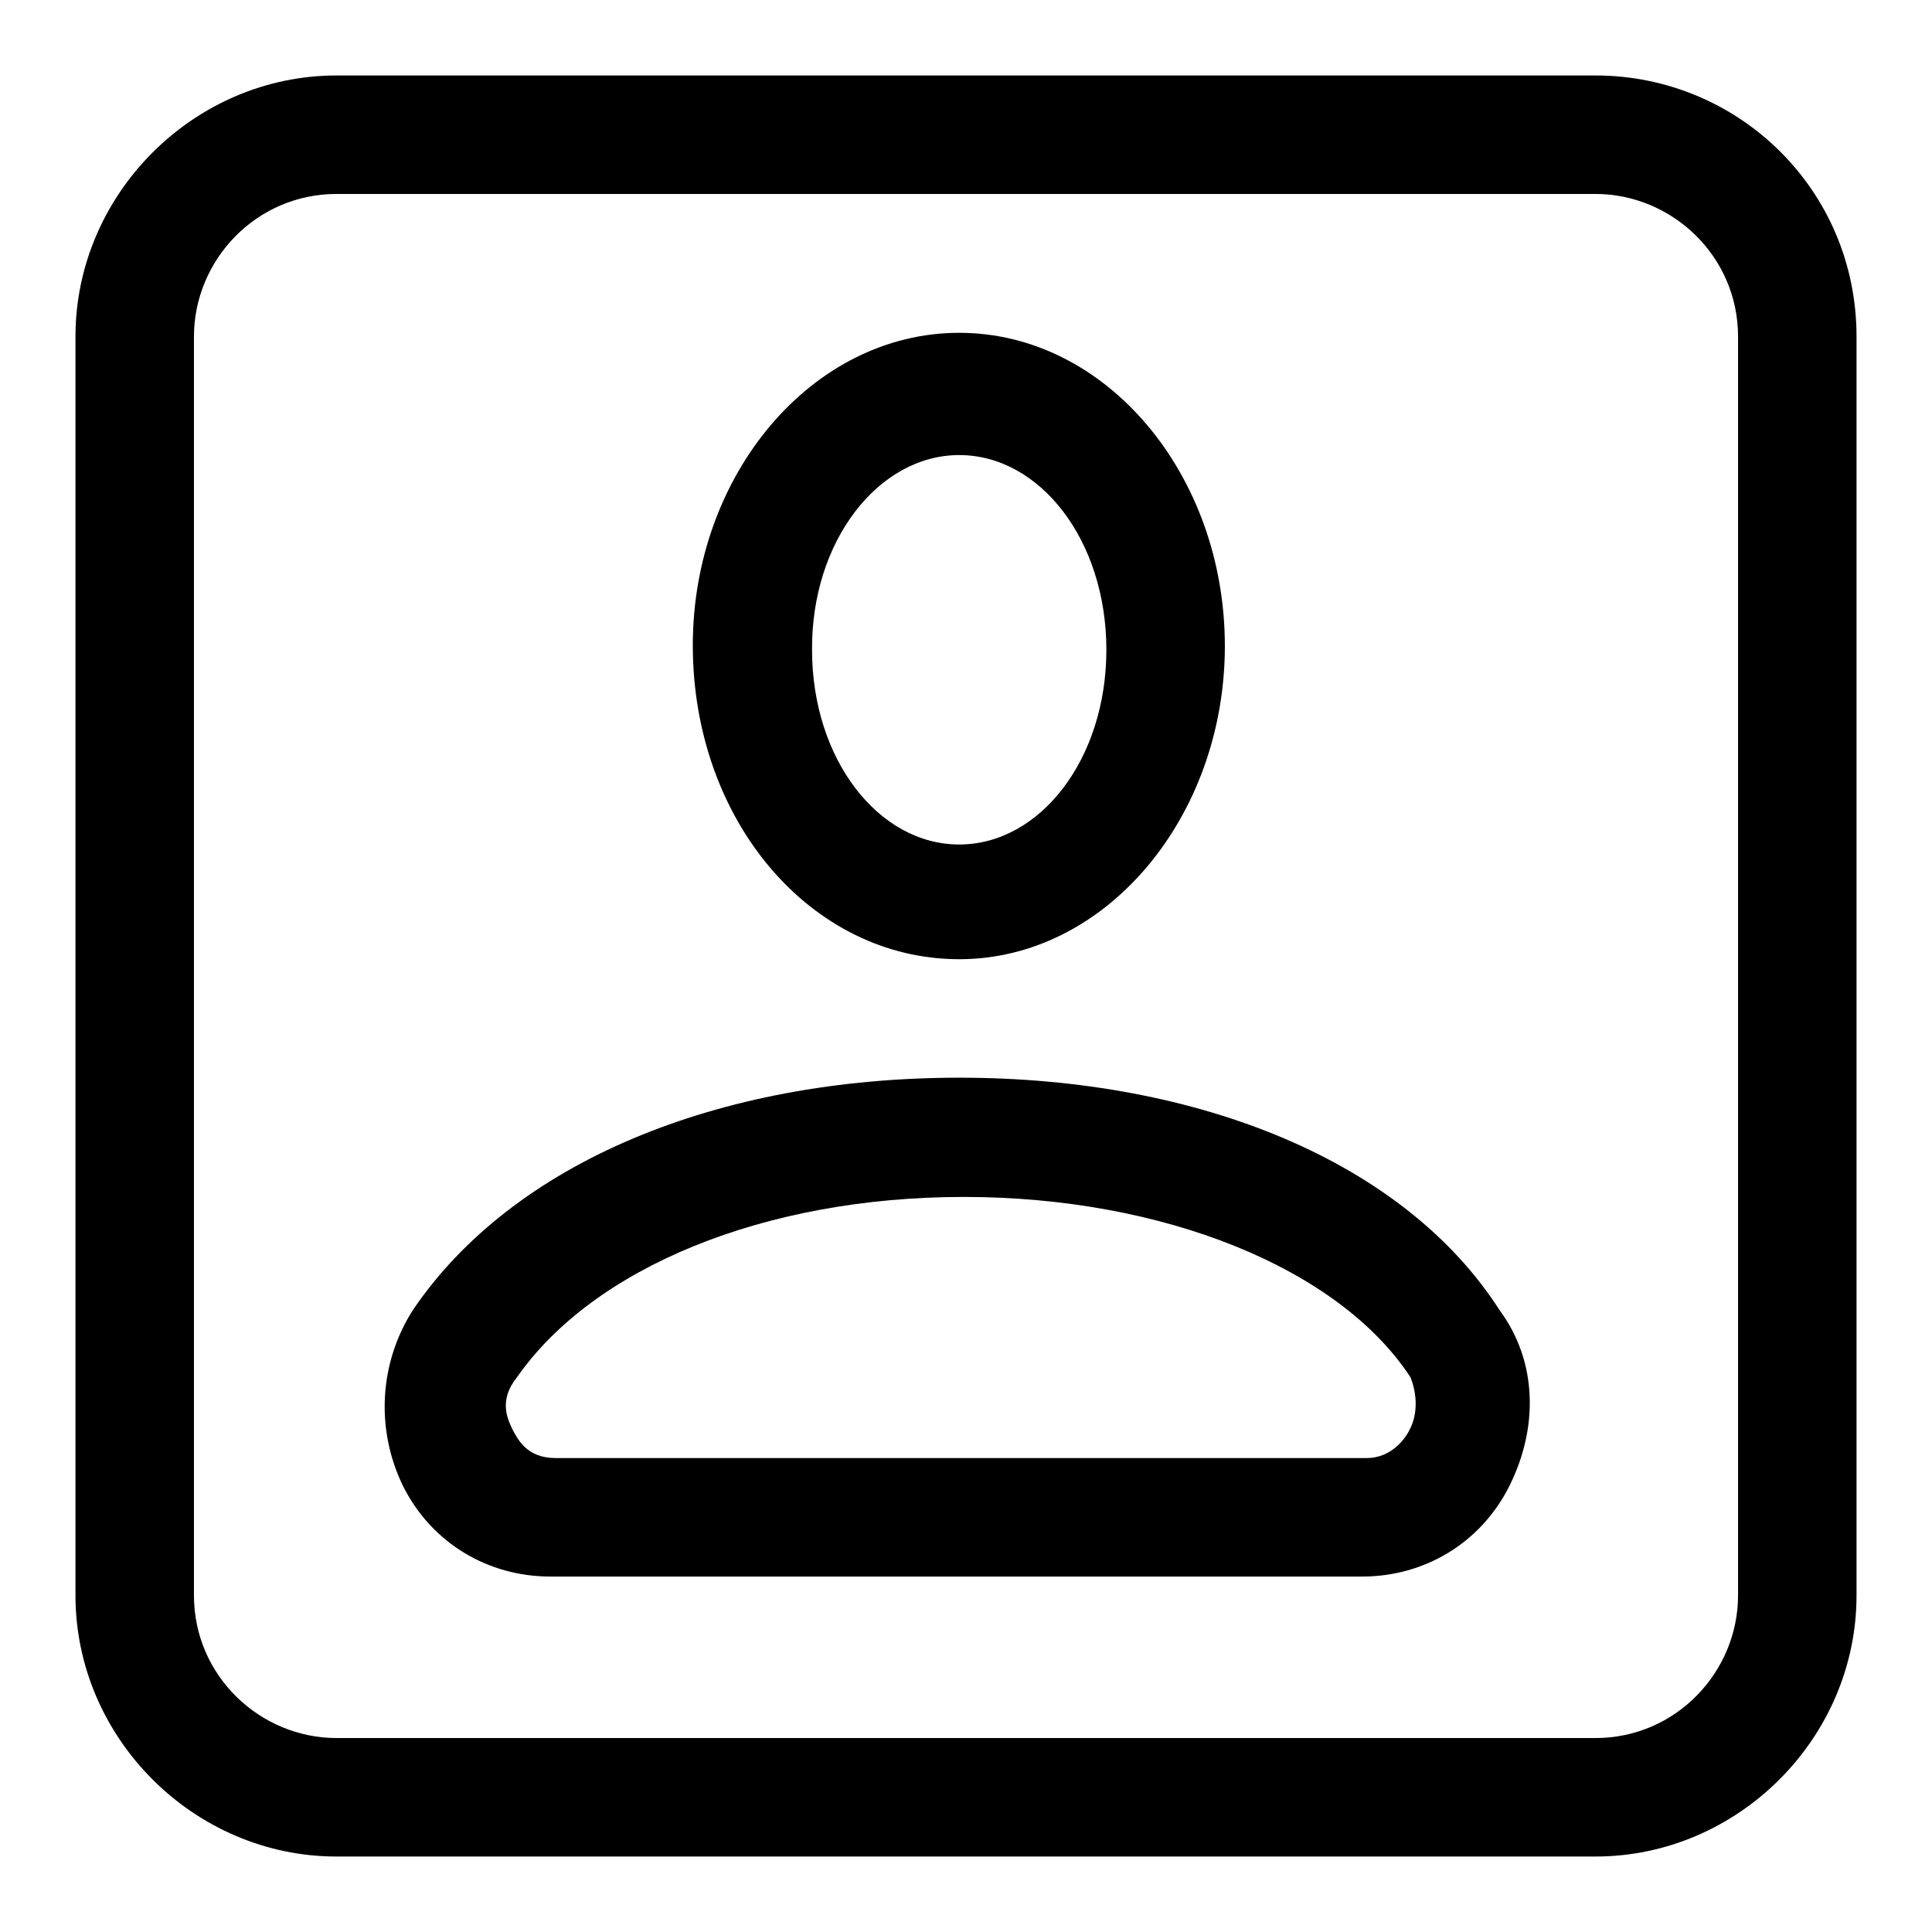 <?xml version="1.0" encoding="utf-8"?>
<!-- Svg Vector Icons : http://www.onlinewebfonts.com/icon -->
<!DOCTYPE svg PUBLIC "-//W3C//DTD SVG 1.1//EN" "http://www.w3.org/Graphics/SVG/1.1/DTD/svg11.dtd">
<svg version="1.1" xmlns="http://www.w3.org/2000/svg" xmlns:xlink="http://www.w3.org/1999/xlink" x="0px" y="0px" viewBox="0 0 256 256" enable-background="new 0 0 256 256" xml:space="preserve">
<g> <path fill="#000000" d="M127.1,127.1c19.5,0,35.2-18.9,35.2-41.5c0-22.7-15.7-41.5-35.2-41.5S91.8,62.9,91.8,85.5 C91.8,108.8,107.5,127.1,127.1,127.1z M127.1,60.3c10.7,0,19.5,11.3,19.5,25.8c0,14.5-8.8,25.8-19.5,25.8 c-10.7,0-19.5-11.3-19.5-25.8C107.5,71.7,116.4,60.3,127.1,60.3z M127.1,142.8c-32.1,0-59.2,11.3-72.4,30.8 c-4.4,6.9-5,15.7-1.3,23.3c3.8,7.6,11.3,12,19.5,12h107.6c8.2,0,15.7-4.4,19.5-12c3.8-7.6,3.8-16.4-1.3-23.3 C186.2,154.1,159.2,142.8,127.1,142.8z M186.8,189.4c-0.6,1.3-2.5,3.8-5.7,3.8H73.6c-3.8,0-5-2.5-5.7-3.8c-0.6-1.3-1.9-3.8,0.6-6.9 c10.1-14.5,32.7-23.9,59.2-23.9c26.4,0,49.7,9.4,59.2,23.9C188.1,185.6,187.5,188.1,186.8,189.4z"/> <path fill="#000000" d="M211.4,10H44.6C25.7,10,10,25.7,10,44.6v166.8c0,18.9,15.7,34.6,34.6,34.6h166.8 c18.9,0,34.6-15.7,34.6-34.6V44.6C246,25.1,230.3,10,211.4,10z M230.3,211.4c0,10.1-8.2,18.9-18.9,18.9H44.6 c-10.1,0-18.9-8.2-18.9-18.9V44.6c0-10.1,8.2-18.9,18.9-18.9h166.8c10.1,0,18.9,8.2,18.9,18.9V211.4z"/></g>
</svg>